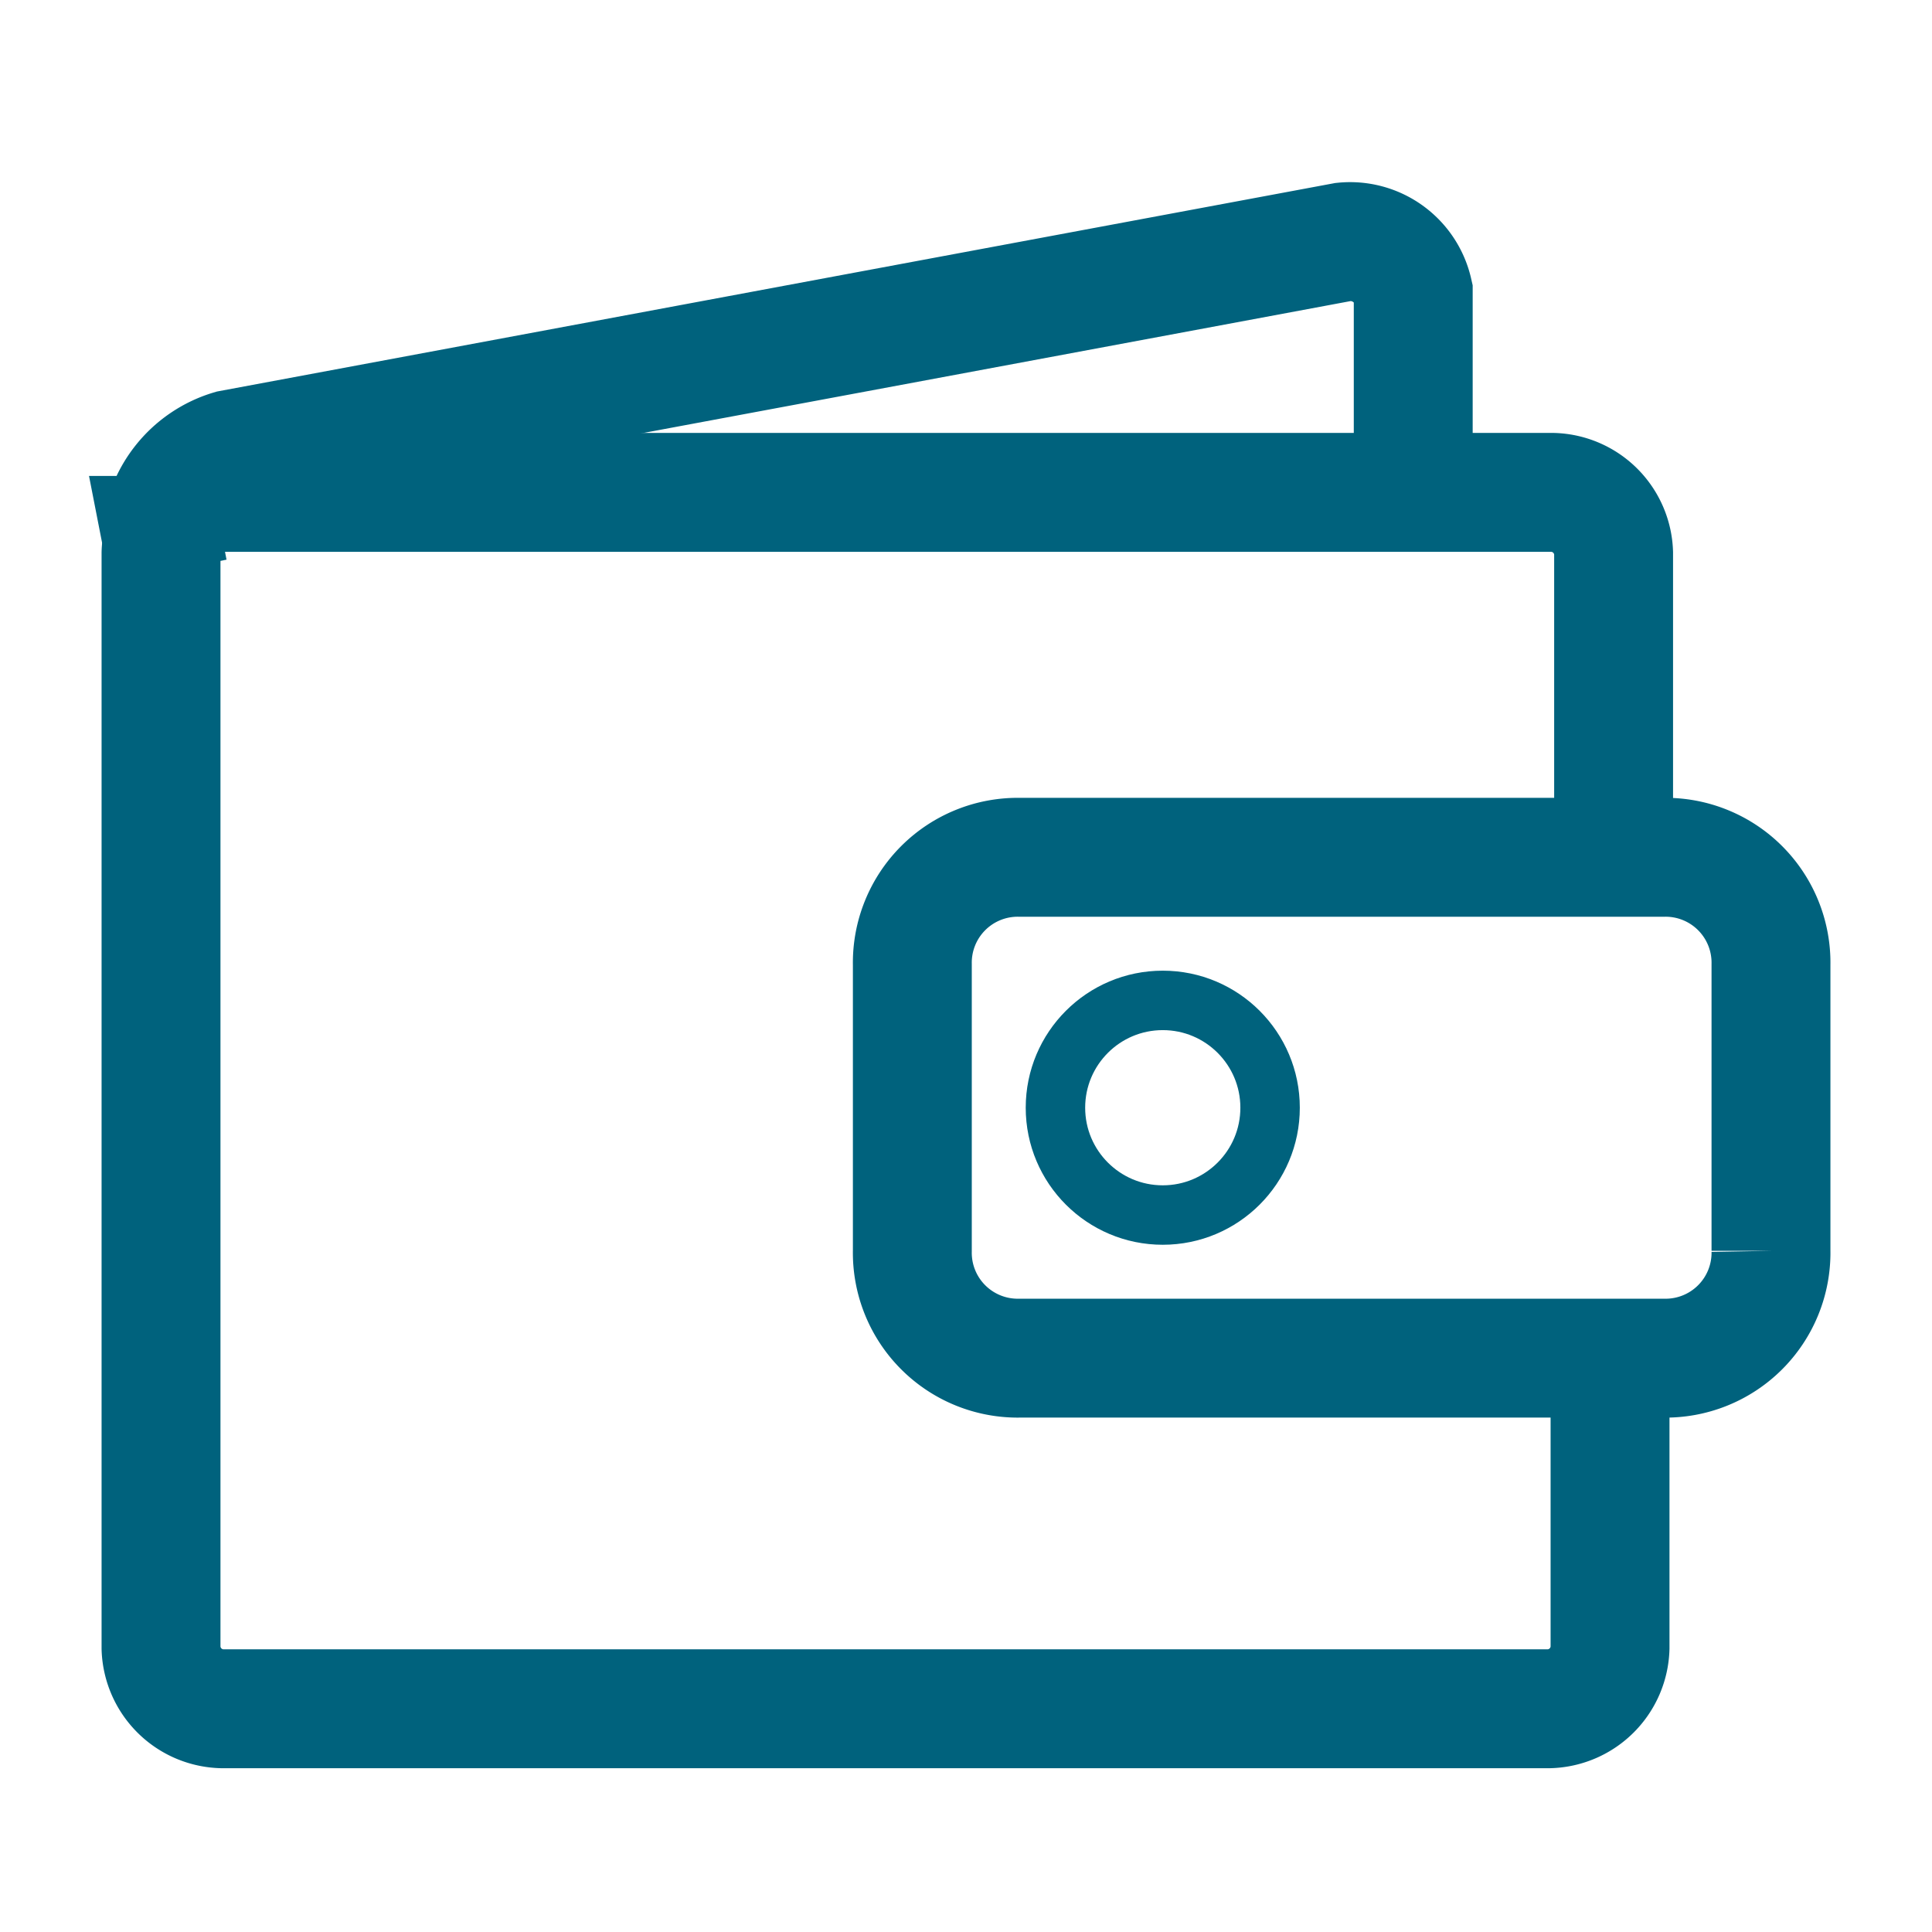 <svg xmlns="http://www.w3.org/2000/svg" xmlns:xlink="http://www.w3.org/1999/xlink" width="48.75" height="48.75" viewBox="0 0 48.75 48.75">
  <defs>
    <clipPath id="clip-path">
      <rect id="Rettangolo_2060" data-name="Rettangolo 2060" width="48.75" height="48.75" fill="#ccc"/>
    </clipPath>
  </defs>
  <g id="Gruppo_di_maschere_157" data-name="Gruppo di maschere 157" clip-path="url(#clip-path)">
    <g id="metodiPagamento" transform="translate(4.063 6.094)">
      <path id="Tracciato_1416" data-name="Tracciato 1416" d="M36.205,27.786H19.955a2.66,2.66,0,0,1-2.708-2.708V17.856a2.66,2.66,0,0,1,2.708-2.708h16.25a2.66,2.66,0,0,1,2.708,2.708v7.222A2.66,2.66,0,0,1,36.205,27.786Z" transform="translate(1.711 0.39)" fill="none" stroke="#00627d" stroke-miterlimit="10" stroke-width="3"/>
      <circle id="Ellisse_115" data-name="Ellisse 115" cx="2.708" cy="2.708" r="2.708" transform="translate(22.569 19.149)" fill="none" stroke="#00627d" stroke-miterlimit="10" stroke-width="1.5"/>
      <path id="Tracciato_1417" data-name="Tracciato 1417" d="M.926,10.557l-.176-.9A2.471,2.471,0,0,1,2.506,7.487L30.587,2.251a1.633,1.633,0,0,1,1.755,1.264V8.932" transform="translate(-0.745 -2.241)" fill="none" stroke="#00627d" stroke-miterlimit="10" stroke-width="3"/>
      <path id="Tracciato_1418" data-name="Tracciato 1418" d="M38.153,17.429v-8.4A1.582,1.582,0,0,0,36.618,7.5H3.034A1.582,1.582,0,0,0,1.5,9.033V36.658a1.582,1.582,0,0,0,1.535,1.535H36.528a1.582,1.582,0,0,0,1.535-1.535V28.443" transform="translate(-1.5 -1.17)" fill="none" stroke="#00627d" stroke-miterlimit="10" stroke-width="3"/>
    </g>
  </g>
</svg>
